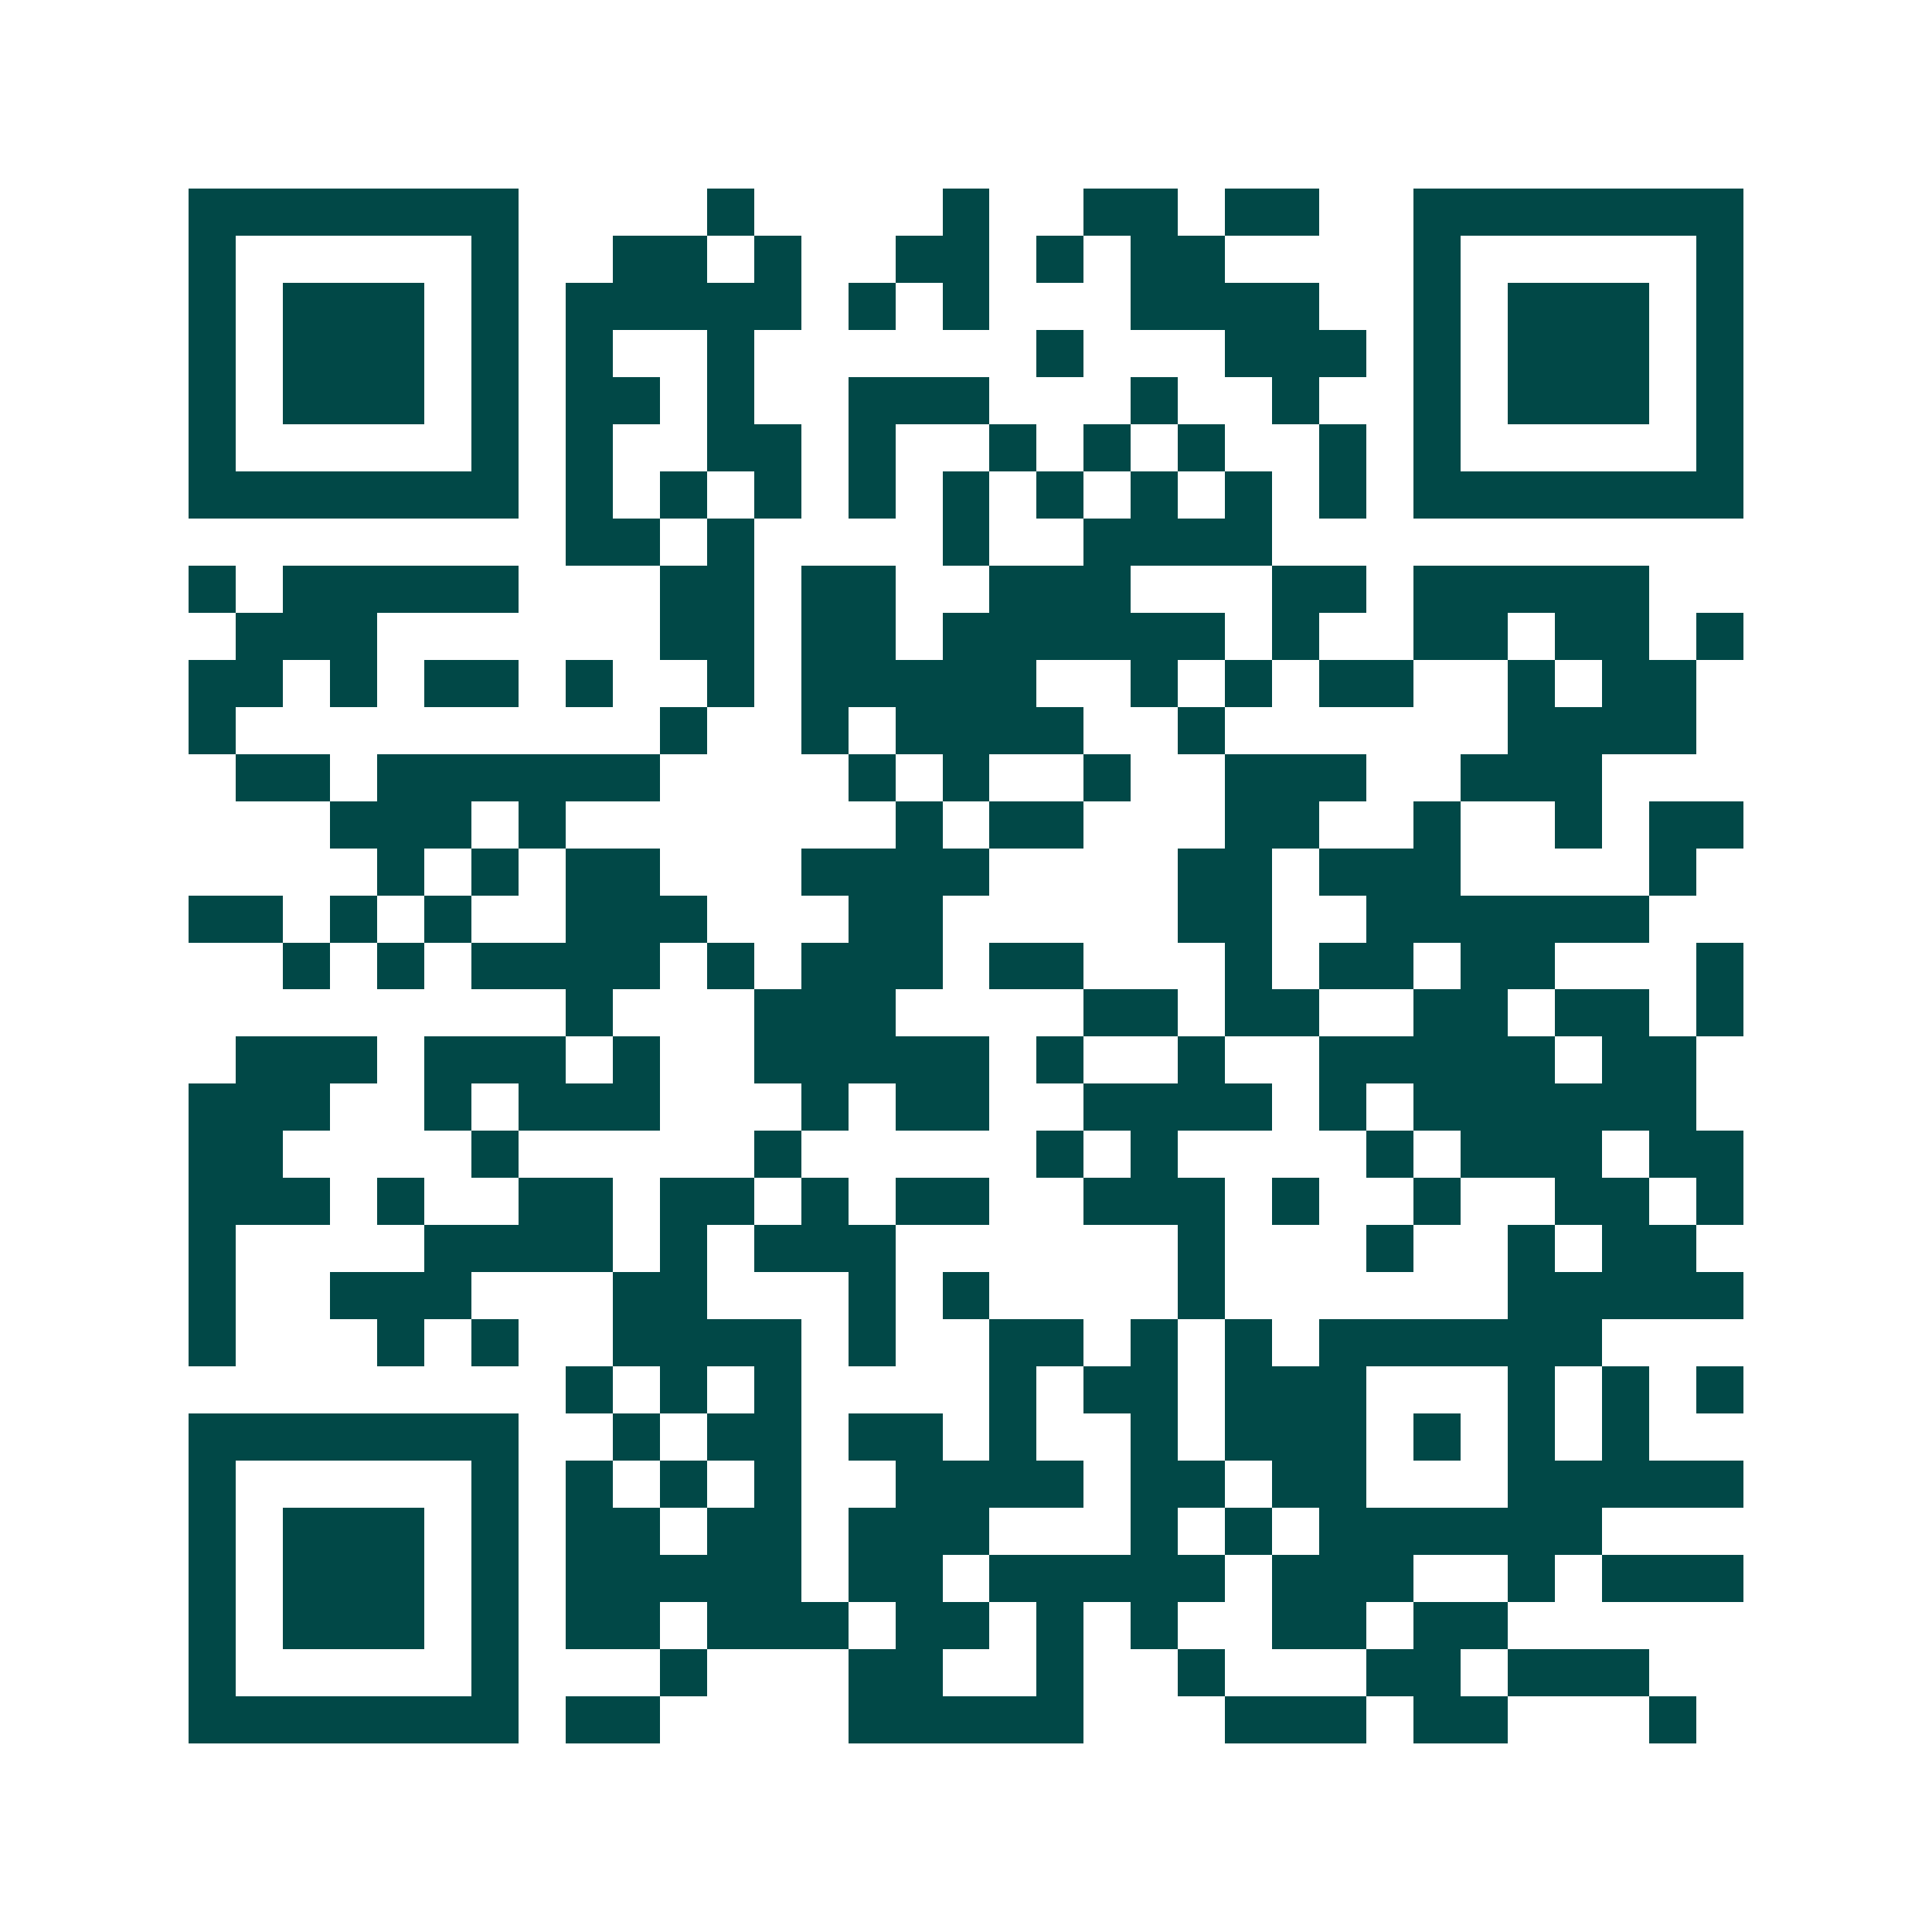 <svg xmlns="http://www.w3.org/2000/svg" width="200" height="200" viewBox="0 0 41 41" shape-rendering="crispEdges"><path fill="#ffffff" d="M0 0h41v41H0z"/><path stroke="#014847" d="M4 4.5h7m4 0h1m4 0h1m2 0h2m1 0h2m2 0h7M4 5.5h1m5 0h1m2 0h2m1 0h1m2 0h2m1 0h1m1 0h2m4 0h1m5 0h1M4 6.5h1m1 0h3m1 0h1m1 0h5m1 0h1m1 0h1m3 0h4m2 0h1m1 0h3m1 0h1M4 7.5h1m1 0h3m1 0h1m1 0h1m2 0h1m6 0h1m3 0h3m1 0h1m1 0h3m1 0h1M4 8.5h1m1 0h3m1 0h1m1 0h2m1 0h1m2 0h3m3 0h1m2 0h1m2 0h1m1 0h3m1 0h1M4 9.5h1m5 0h1m1 0h1m2 0h2m1 0h1m2 0h1m1 0h1m1 0h1m2 0h1m1 0h1m5 0h1M4 10.5h7m1 0h1m1 0h1m1 0h1m1 0h1m1 0h1m1 0h1m1 0h1m1 0h1m1 0h1m1 0h7M12 11.5h2m1 0h1m4 0h1m2 0h4M4 12.5h1m1 0h5m3 0h2m1 0h2m2 0h3m3 0h2m1 0h5M5 13.5h3m6 0h2m1 0h2m1 0h6m1 0h1m2 0h2m1 0h2m1 0h1M4 14.5h2m1 0h1m1 0h2m1 0h1m2 0h1m1 0h5m2 0h1m1 0h1m1 0h2m2 0h1m1 0h2M4 15.5h1m9 0h1m2 0h1m1 0h4m2 0h1m6 0h4M5 16.5h2m1 0h6m4 0h1m1 0h1m2 0h1m2 0h3m2 0h3M7 17.5h3m1 0h1m7 0h1m1 0h2m3 0h2m2 0h1m2 0h1m1 0h2M8 18.5h1m1 0h1m1 0h2m3 0h4m4 0h2m1 0h3m4 0h1M4 19.5h2m1 0h1m1 0h1m2 0h3m3 0h2m5 0h2m2 0h6M6 20.5h1m1 0h1m1 0h4m1 0h1m1 0h3m1 0h2m3 0h1m1 0h2m1 0h2m3 0h1M12 21.5h1m3 0h3m4 0h2m1 0h2m2 0h2m1 0h2m1 0h1M5 22.5h3m1 0h3m1 0h1m2 0h5m1 0h1m2 0h1m2 0h5m1 0h2M4 23.5h3m2 0h1m1 0h3m3 0h1m1 0h2m2 0h4m1 0h1m1 0h6M4 24.5h2m4 0h1m5 0h1m5 0h1m1 0h1m4 0h1m1 0h3m1 0h2M4 25.5h3m1 0h1m2 0h2m1 0h2m1 0h1m1 0h2m2 0h3m1 0h1m2 0h1m2 0h2m1 0h1M4 26.5h1m4 0h4m1 0h1m1 0h3m6 0h1m3 0h1m2 0h1m1 0h2M4 27.5h1m2 0h3m3 0h2m3 0h1m1 0h1m4 0h1m6 0h5M4 28.5h1m3 0h1m1 0h1m2 0h4m1 0h1m2 0h2m1 0h1m1 0h1m1 0h6M12 29.5h1m1 0h1m1 0h1m4 0h1m1 0h2m1 0h3m3 0h1m1 0h1m1 0h1M4 30.5h7m2 0h1m1 0h2m1 0h2m1 0h1m2 0h1m1 0h3m1 0h1m1 0h1m1 0h1M4 31.5h1m5 0h1m1 0h1m1 0h1m1 0h1m2 0h4m1 0h2m1 0h2m3 0h5M4 32.5h1m1 0h3m1 0h1m1 0h2m1 0h2m1 0h3m3 0h1m1 0h1m1 0h6M4 33.5h1m1 0h3m1 0h1m1 0h5m1 0h2m1 0h5m1 0h3m2 0h1m1 0h3M4 34.5h1m1 0h3m1 0h1m1 0h2m1 0h3m1 0h2m1 0h1m1 0h1m2 0h2m1 0h2M4 35.5h1m5 0h1m3 0h1m3 0h2m2 0h1m2 0h1m3 0h2m1 0h3M4 36.5h7m1 0h2m4 0h5m3 0h3m1 0h2m3 0h1"/></svg>
